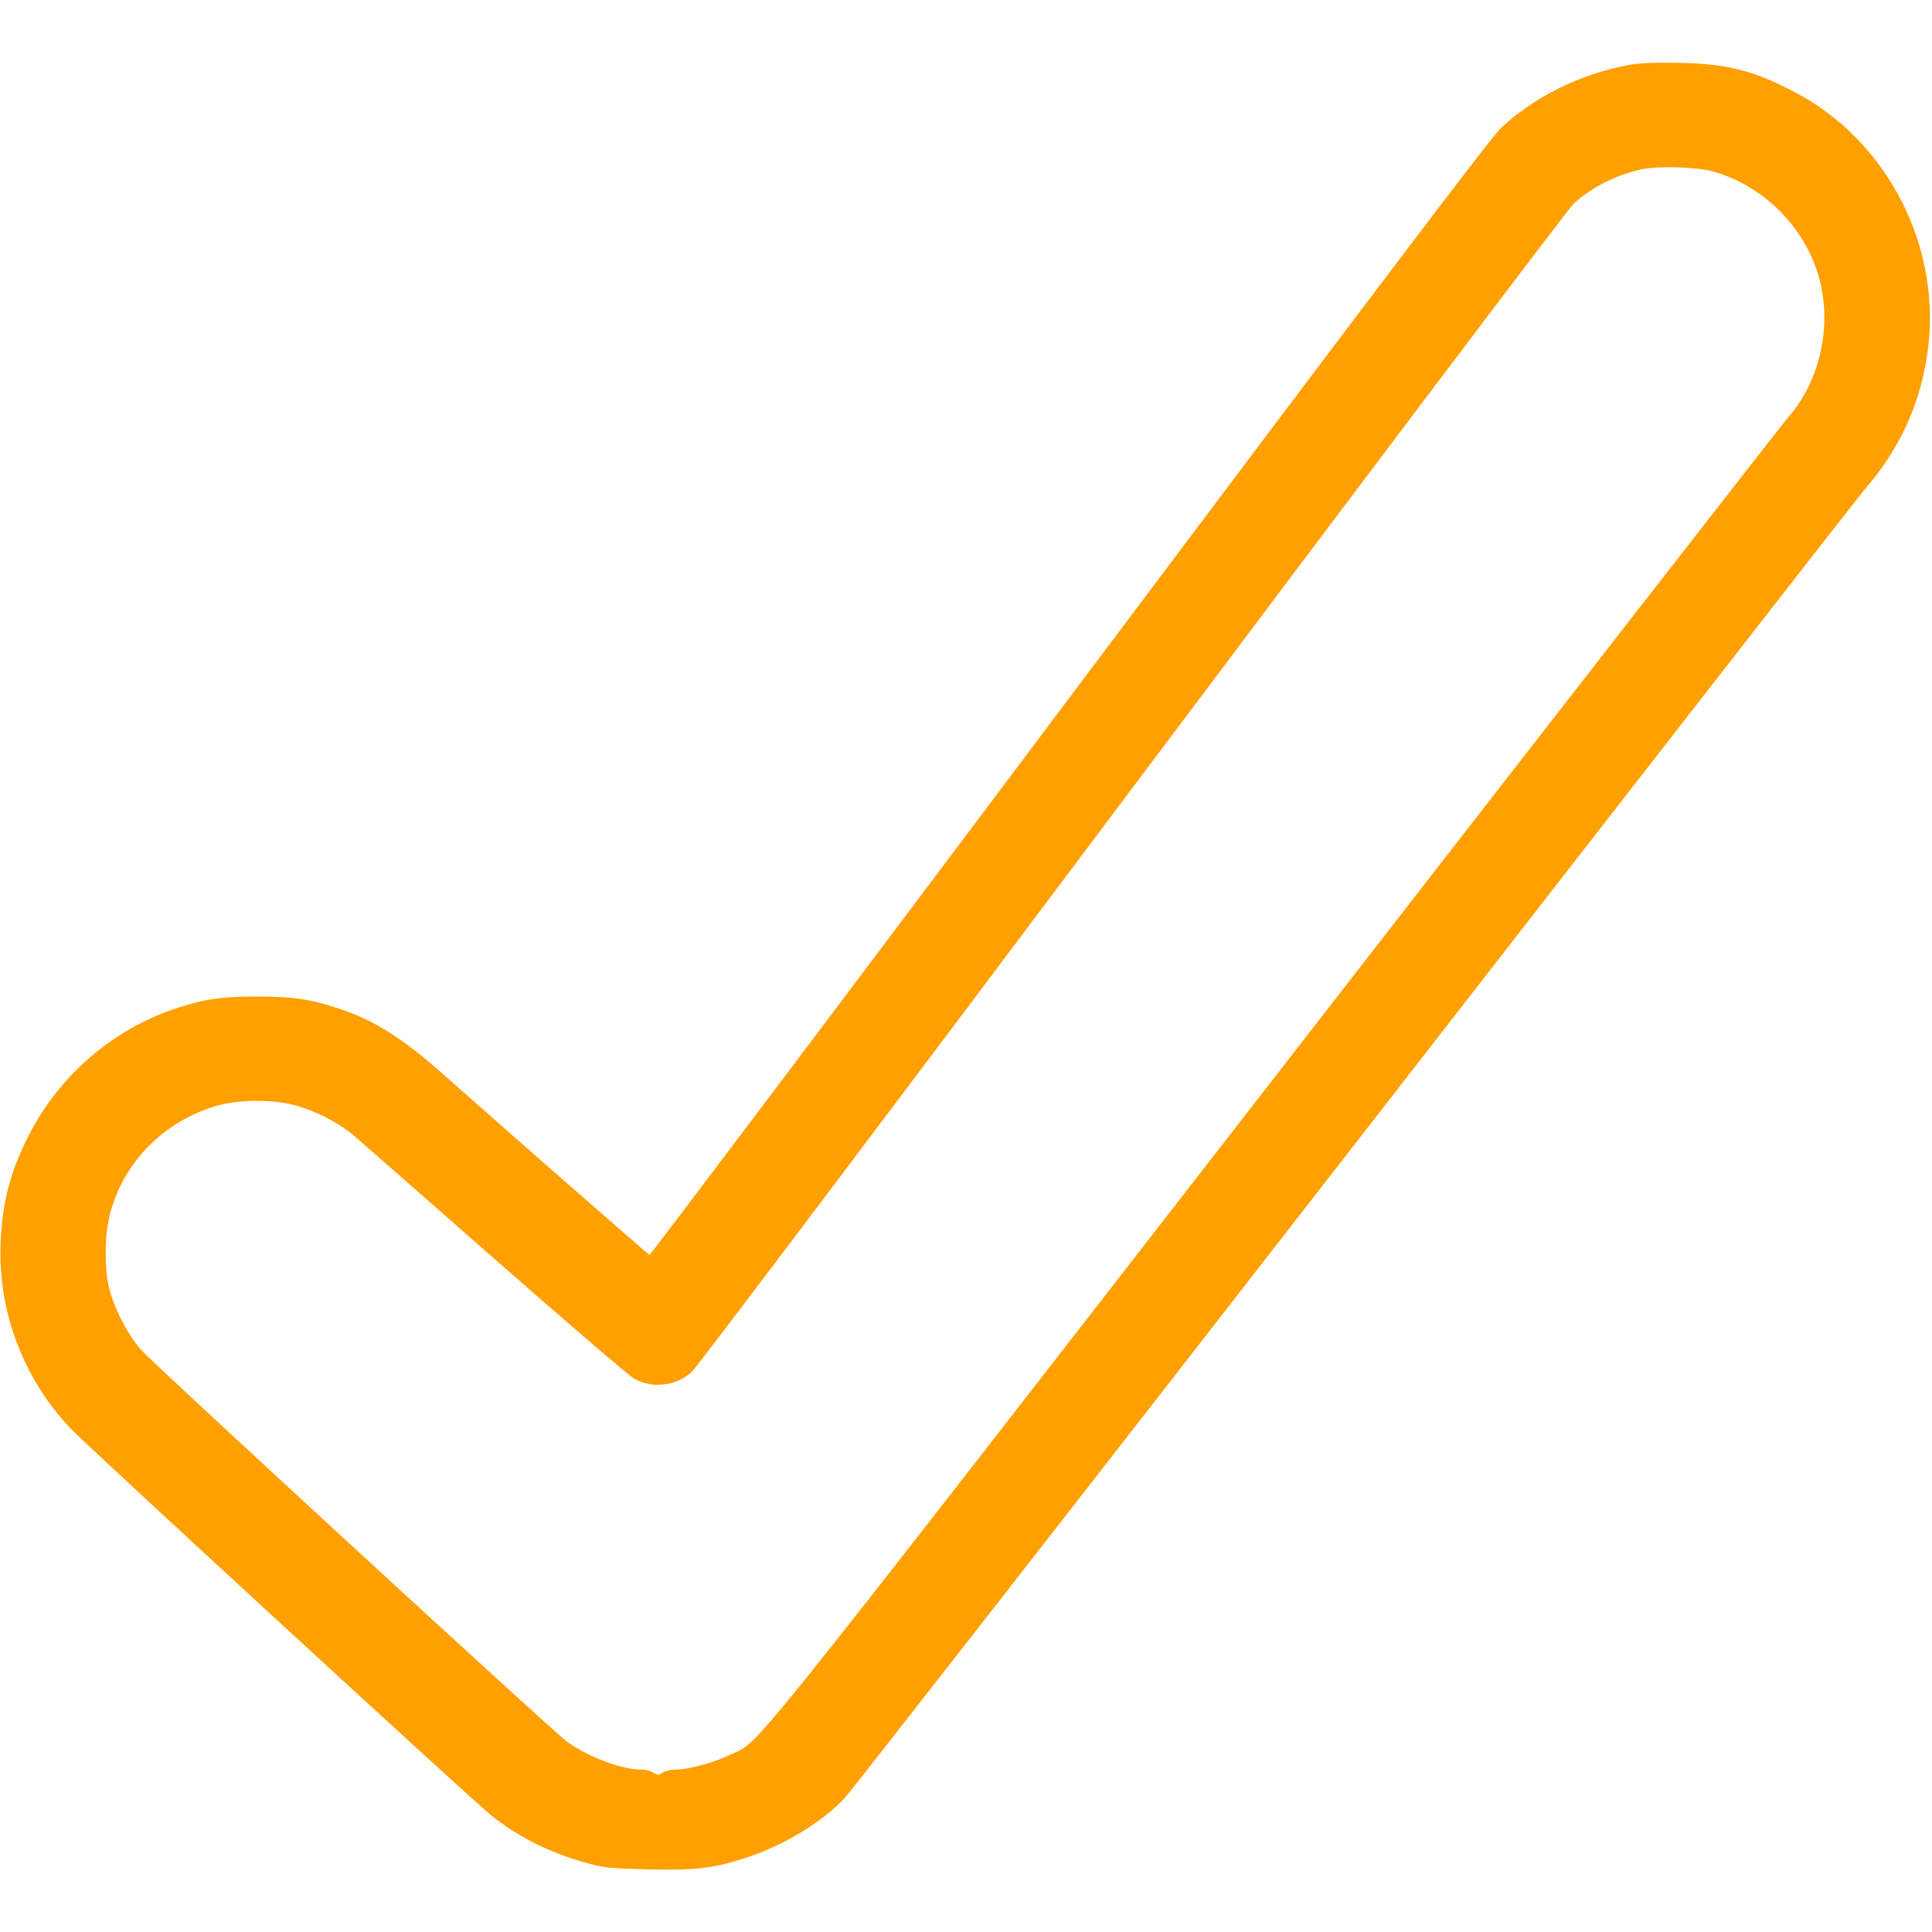 <?xml version="1.0" standalone="no"?>
<!DOCTYPE svg PUBLIC "-//W3C//DTD SVG 20010904//EN"
 "http://www.w3.org/TR/2001/REC-SVG-20010904/DTD/svg10.dtd">
<svg version="1.0" xmlns="http://www.w3.org/2000/svg"
 width="20px" height="20px" viewBox="0 0 981 920"
 preserveAspectRatio="xMidYMid meet">

<g transform="translate(0,920) scale(0.1,-0.1)"
fill="#ffa000" stroke="none">
<path d="M8268 9175 c-244 -46 -480 -163 -647 -320 -49 -47 -643 -830 -2192
-2894 -1168 -1557 -2127 -2829 -2131 -2828 -7 2 -751 654 -1028 900 -224 200
-364 289 -550 351 -145 48 -233 61 -415 61 -182 0 -270 -13 -414 -61 -320
-107 -591 -341 -745 -644 -94 -184 -134 -338 -143 -545 -14 -350 116 -694 359
-947 86 -90 2029 -1878 2129 -1958 139 -113 308 -197 497 -247 85 -23 122 -26
307 -30 243 -6 334 6 505 63 185 62 372 176 488 298 32 34 1196 1526 2587
3316 1391 1790 2557 3288 2591 3327 176 203 281 427 319 683 83 541 -197 1093
-681 1342 -207 107 -335 139 -579 144 -129 2 -202 -1 -257 -11z m427 -540
c248 -68 456 -268 534 -515 79 -251 19 -543 -151 -736 -24 -27 -1199 -1536
-2610 -3354 -2789 -3592 -2598 -3355 -2763 -3436 -80 -39 -208 -74 -272 -74
-24 0 -55 -7 -68 -16 -22 -14 -26 -14 -47 0 -12 9 -41 16 -64 16 -98 0 -267
63 -376 142 -63 45 -2084 1904 -2158 1985 -68 75 -139 210 -166 318 -25 100
-23 275 5 378 70 265 278 473 548 549 111 31 286 31 397 -1 101 -28 215 -87
288 -148 31 -27 356 -311 722 -633 366 -322 685 -595 708 -607 94 -50 212 -35
290 35 23 20 1028 1353 2235 2962 1207 1609 2216 2945 2243 2970 89 83 220
149 349 176 84 17 274 11 356 -11z"/>
</g>
</svg>
